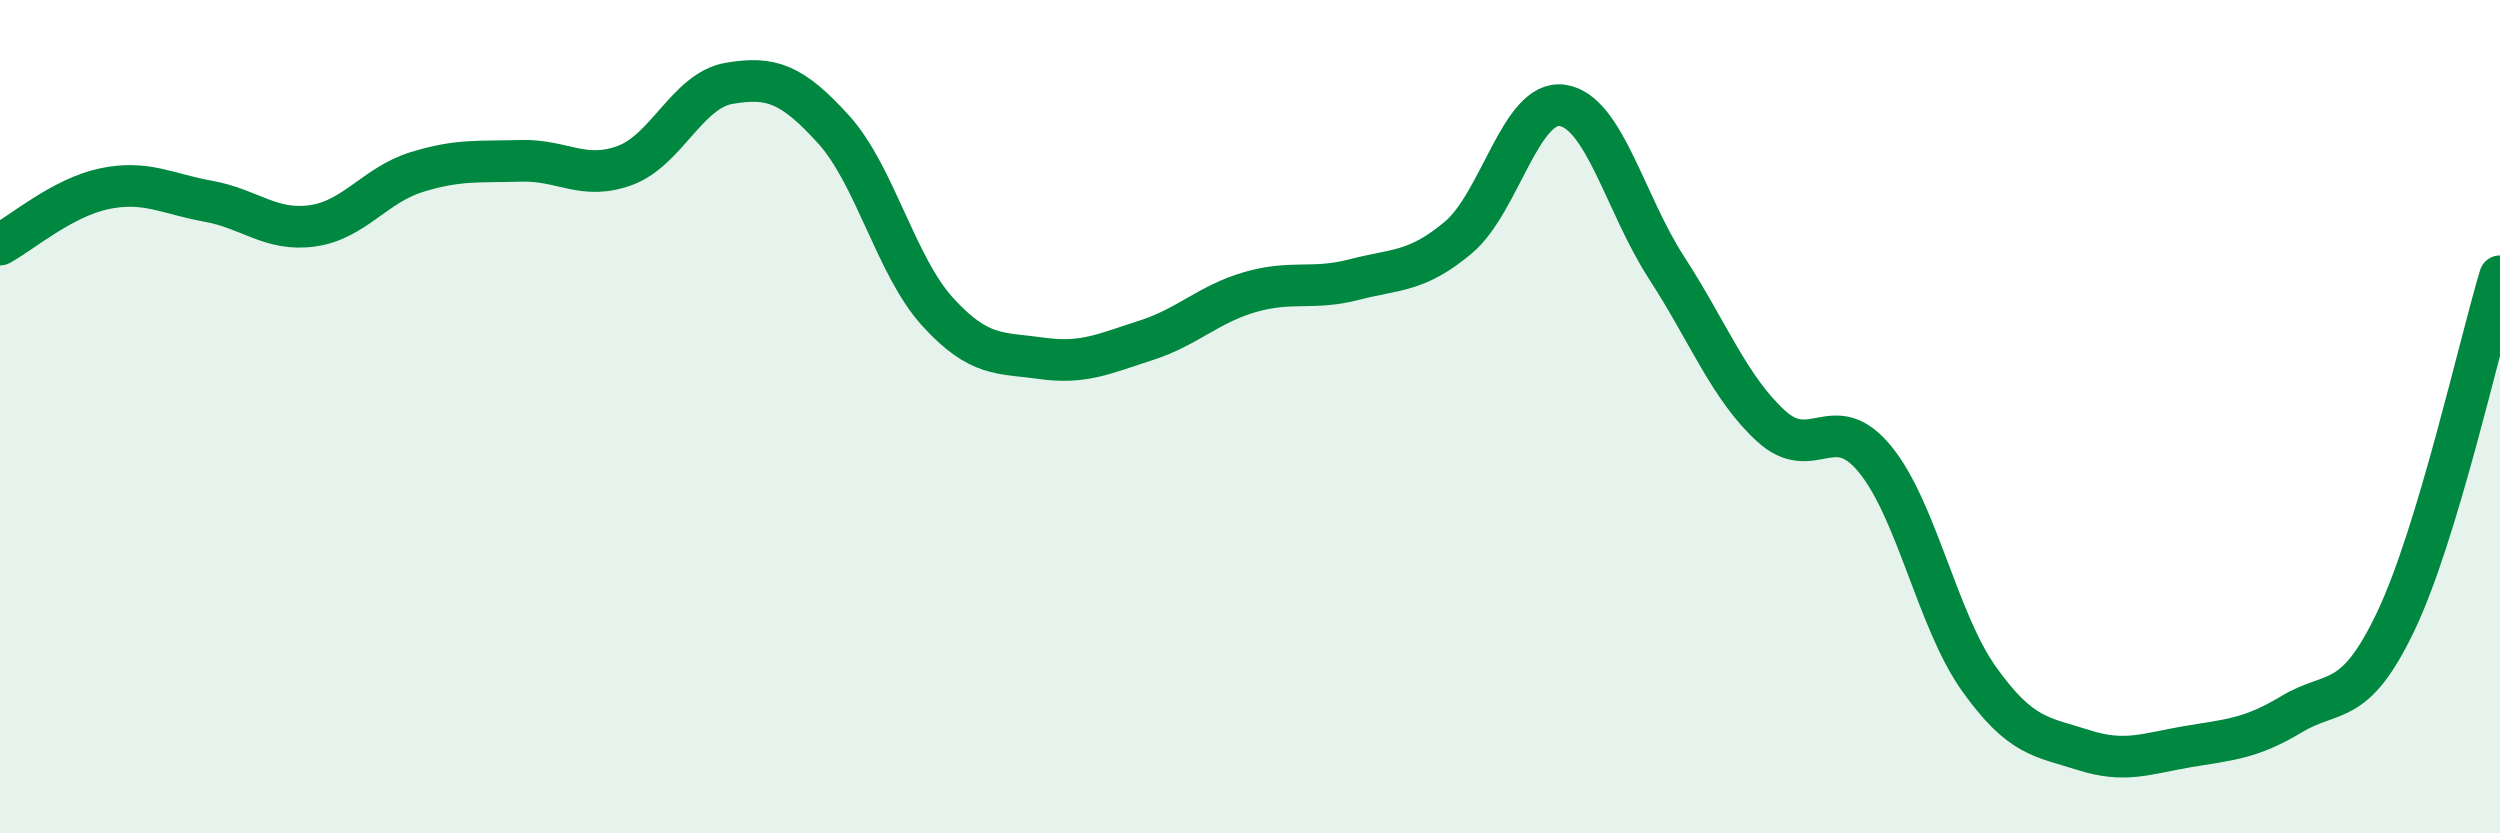 
    <svg width="60" height="20" viewBox="0 0 60 20" xmlns="http://www.w3.org/2000/svg">
      <path
        d="M 0,5.87 C 0.5,5.6 1.5,4.74 2.5,4.53 C 3.5,4.32 4,4.65 5,4.83 C 6,5.01 6.5,5.56 7.5,5.42 C 8.5,5.28 9,4.44 10,4.13 C 11,3.82 11.5,3.89 12.5,3.86 C 13.5,3.83 14,4.34 15,3.97 C 16,3.6 16.5,2.17 17.5,2 C 18.5,1.83 19,2 20,3.1 C 21,4.2 21.5,6.38 22.5,7.48 C 23.5,8.58 24,8.46 25,8.6 C 26,8.74 26.5,8.49 27.5,8.17 C 28.5,7.85 29,7.3 30,7.01 C 31,6.72 31.5,6.97 32.5,6.71 C 33.5,6.45 34,6.54 35,5.7 C 36,4.86 36.5,2.38 37.5,2.53 C 38.5,2.68 39,4.89 40,6.43 C 41,7.97 41.5,9.3 42.5,10.22 C 43.5,11.14 44,9.8 45,11.02 C 46,12.24 46.5,14.9 47.5,16.3 C 48.5,17.7 49,17.68 50,18 C 51,18.32 51.5,18.09 52.5,17.92 C 53.5,17.75 54,17.74 55,17.14 C 56,16.54 56.5,17.01 57.5,14.91 C 58.5,12.81 59.5,8.29 60,6.63L60 20L0 20Z"
        fill="#008740"
        opacity="0.1"
        stroke-linecap="round"
        stroke-linejoin="round"
      />
      <path
        d="M 0,5.87 C 0.5,5.6 1.5,4.74 2.5,4.53 C 3.5,4.32 4,4.65 5,4.83 C 6,5.01 6.5,5.56 7.5,5.42 C 8.5,5.28 9,4.44 10,4.13 C 11,3.82 11.5,3.89 12.5,3.86 C 13.5,3.83 14,4.34 15,3.97 C 16,3.6 16.5,2.17 17.5,2 C 18.5,1.83 19,2 20,3.1 C 21,4.2 21.5,6.38 22.5,7.48 C 23.5,8.58 24,8.46 25,8.6 C 26,8.74 26.5,8.49 27.5,8.17 C 28.5,7.85 29,7.3 30,7.01 C 31,6.72 31.5,6.97 32.5,6.71 C 33.5,6.45 34,6.54 35,5.7 C 36,4.86 36.5,2.38 37.5,2.53 C 38.5,2.68 39,4.89 40,6.43 C 41,7.97 41.5,9.3 42.5,10.22 C 43.5,11.14 44,9.8 45,11.02 C 46,12.24 46.5,14.9 47.5,16.3 C 48.5,17.7 49,17.68 50,18 C 51,18.32 51.5,18.09 52.5,17.92 C 53.5,17.75 54,17.74 55,17.14 C 56,16.54 56.5,17.01 57.5,14.91 C 58.5,12.81 59.5,8.29 60,6.63"
        stroke="#008740"
        stroke-width="1"
        fill="none"
        stroke-linecap="round"
        stroke-linejoin="round"
      />
    </svg>
  